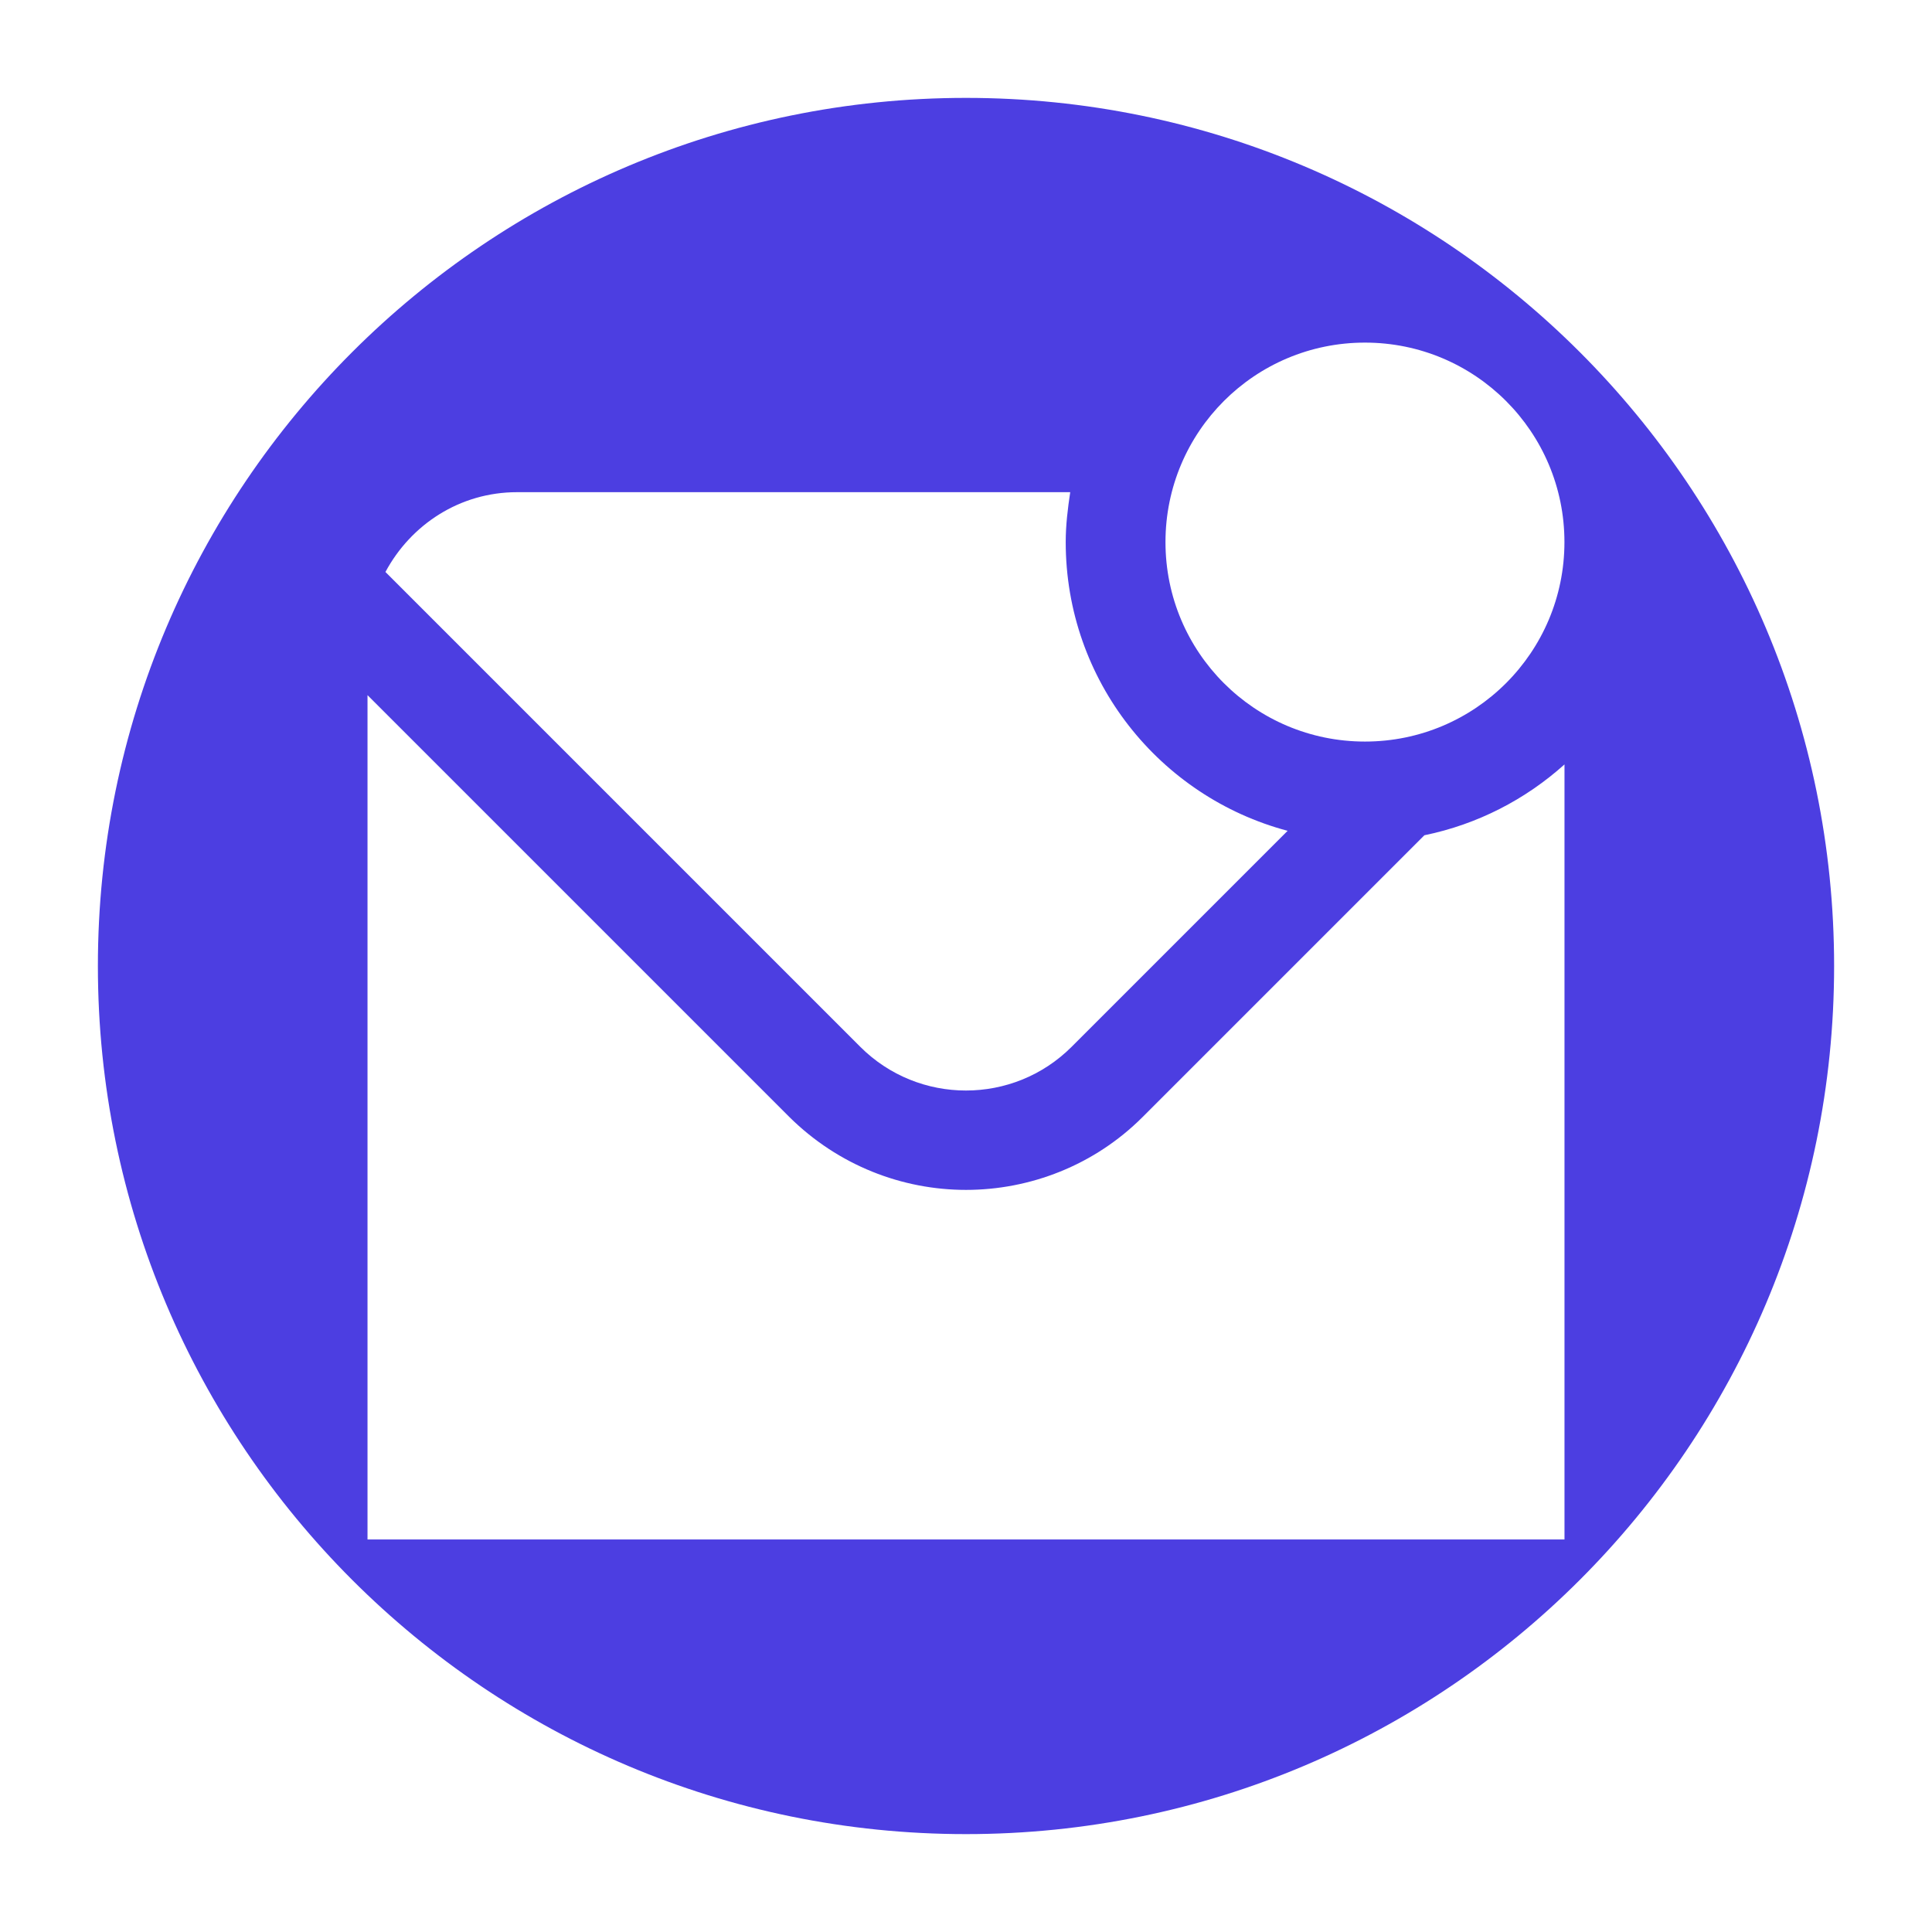 <svg xmlns="http://www.w3.org/2000/svg" id="uuid-a4e2f296-f223-4f56-ae4b-4665d0f6131e" viewBox="0 0 360 360"><defs><style>      .st0 {        fill: #4c3ee1;      }    </style></defs><path class="st0" d="M180,18.24C90.66,18.24,18.24,90.66,18.24,180s72.42,161.76,161.76,161.76,161.76-72.42,161.76-161.76S269.34,18.24,180,18.24ZM96.36,91.71h103.06c-.46,3.07-.84,6.13-.84,9.29,0,25.83,17.56,47.49,41.35,53.81l-40.24,40.24c-10.87,10.87-28.53,10.87-39.4,0l-88.47-88.47c4.74-8.83,13.85-14.87,24.53-14.87h.01ZM291.52,286.86H68.48v-157.33l78.62,78.62c9.11,9.01,21,13.57,32.9,13.57s23.88-4.55,32.9-13.57l52.51-52.51c9.94-2.04,18.86-6.69,26.11-13.2v144.41h0ZM254.34,138.18c-20.54,0-37.17-16.63-37.17-37.17s16.63-37.17,37.17-37.17,37.17,16.63,37.17,37.17-16.63,37.17-37.17,37.17h0Z"></path></svg>